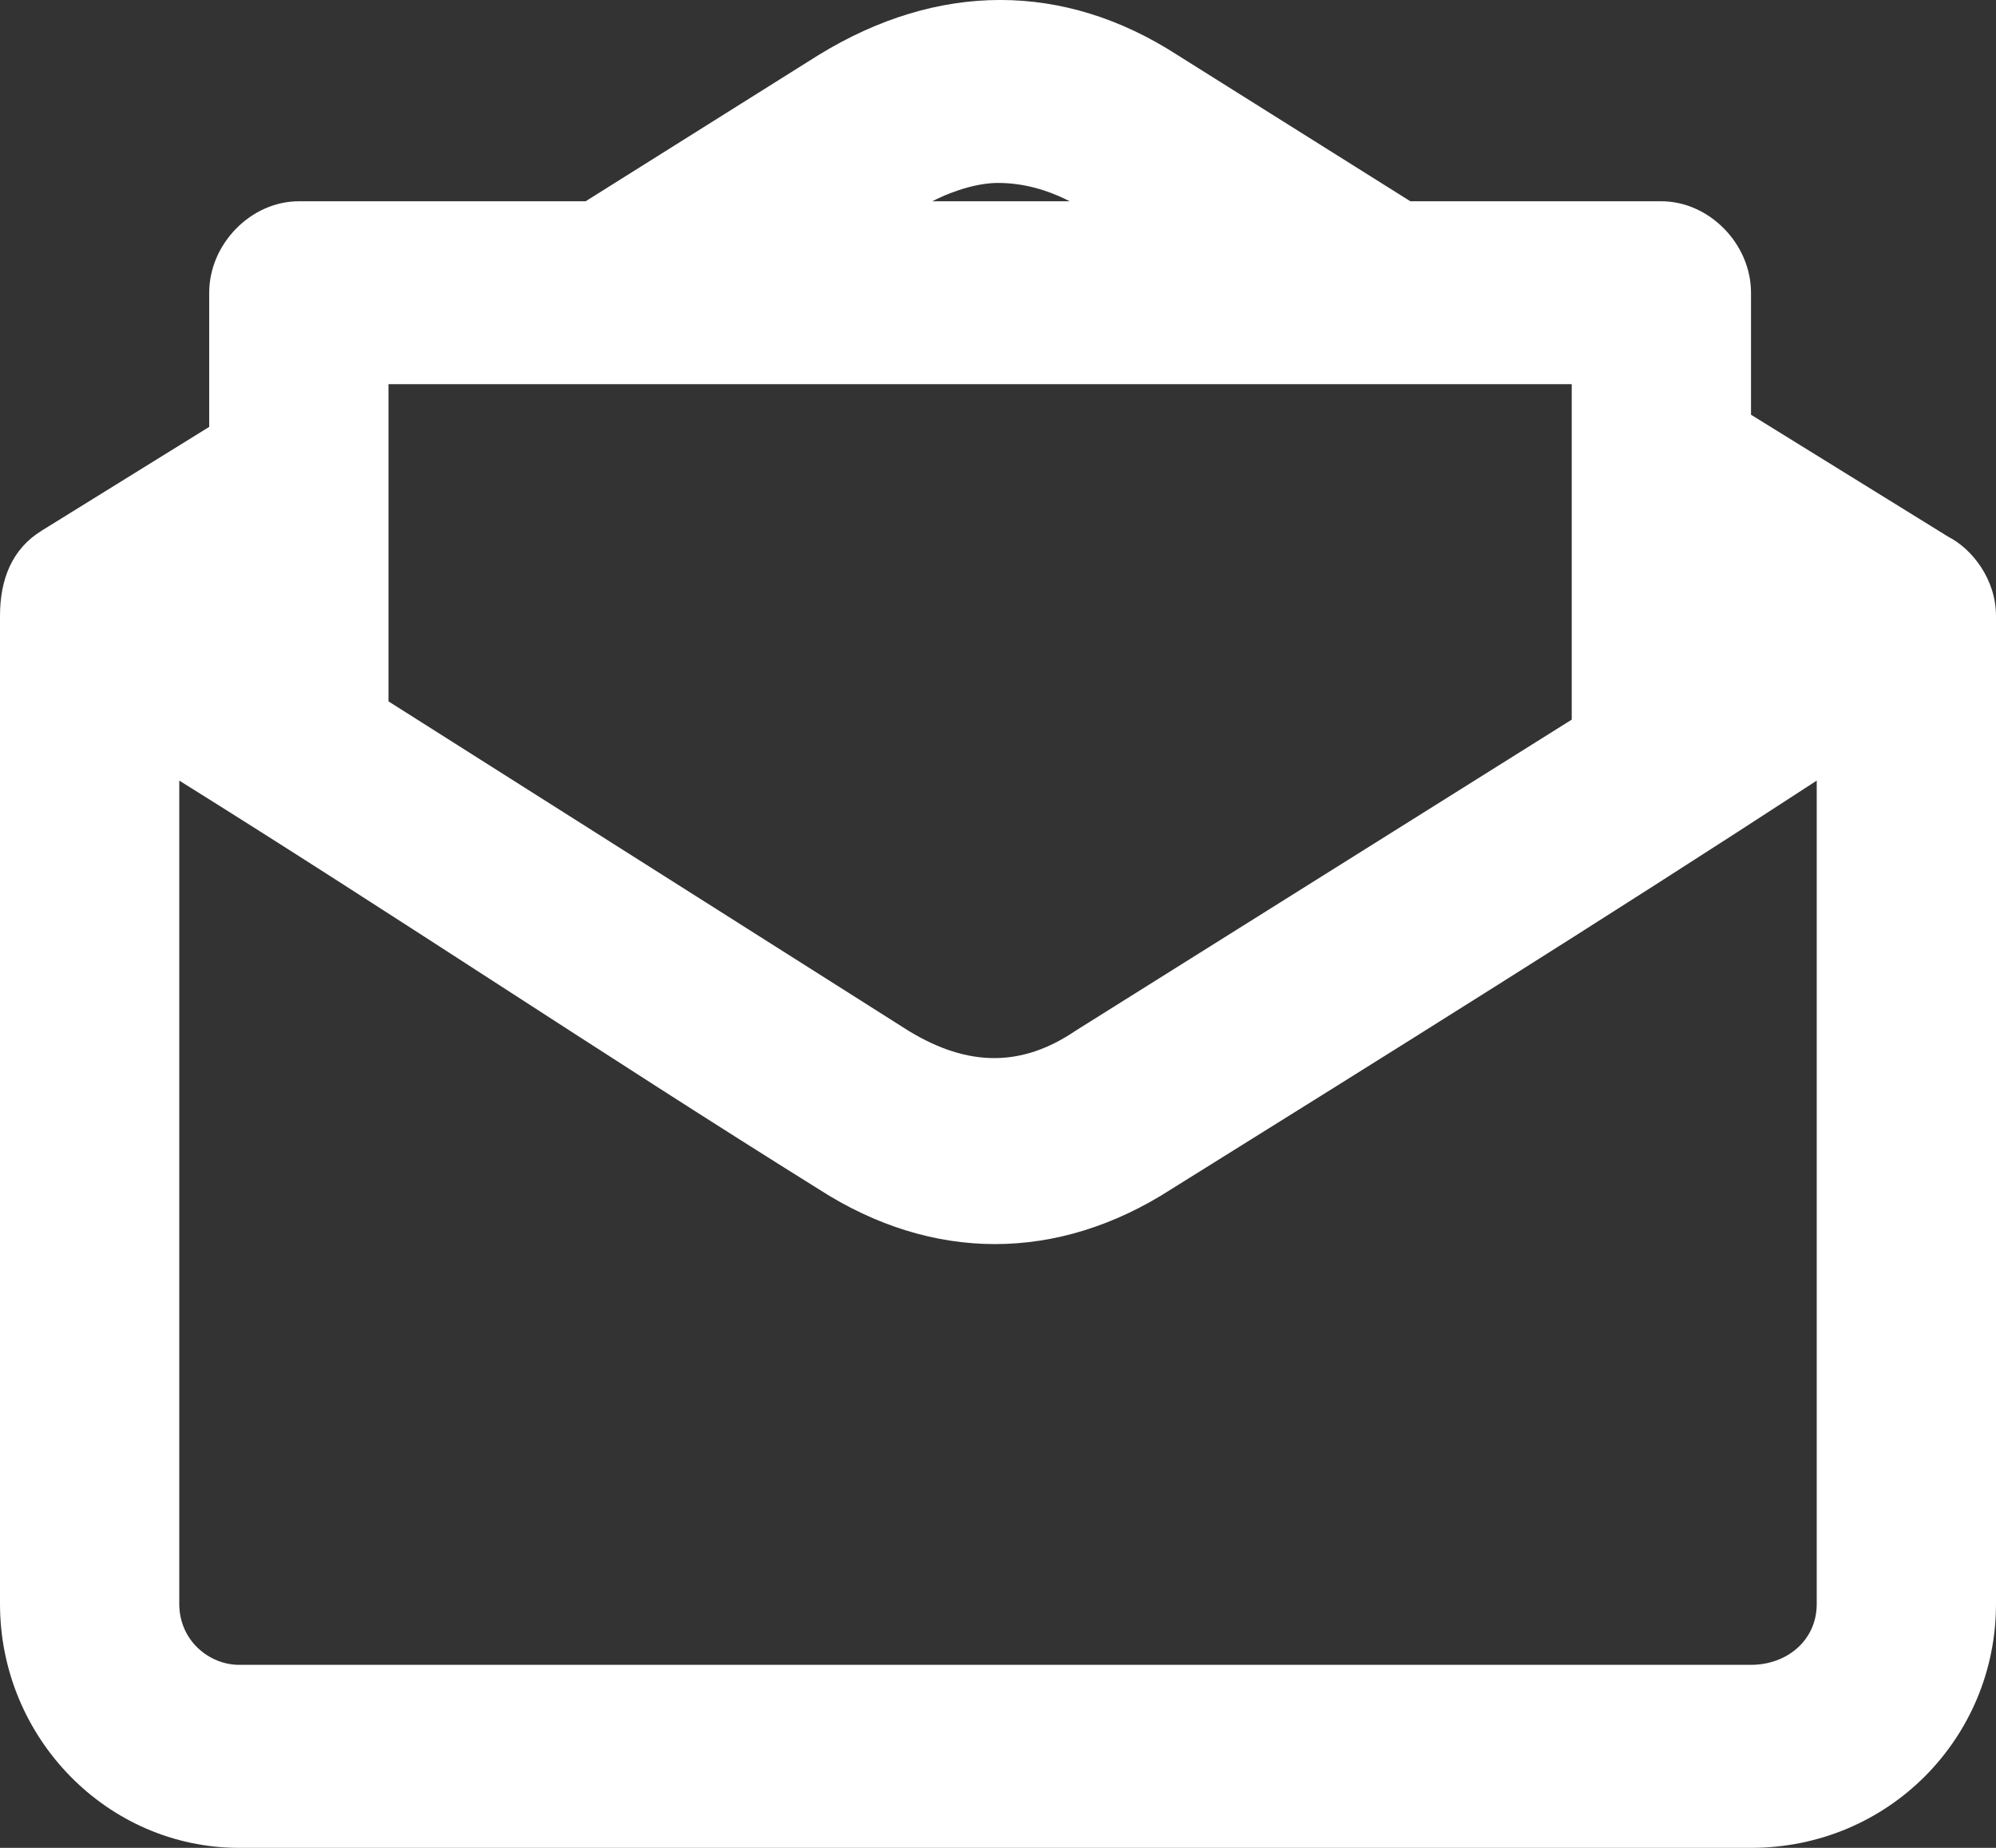 <svg width="27" height="25" viewBox="0 0 27 25" fill="none" xmlns="http://www.w3.org/2000/svg">
<rect x="0" y="0" width="27" height="25" fill="#333333" stroke="none"/>
<g clip-path="url(#clip0_28_91)">
<path d="M24.575 10.561C21.665 12.459 18.755 14.274 15.844 16.089C14.308 17.079 12.611 17.079 11.075 16.089C8.165 14.274 5.335 12.376 2.425 10.561V21.7C2.425 22.195 2.83 22.524 3.234 22.524H23.686C24.171 22.524 24.575 22.194 24.575 21.7V10.561ZM2.83 5.776V3.96C2.83 3.3 3.395 2.723 4.042 2.723H7.922L11.075 0.743C12.692 -0.248 14.389 -0.248 15.925 0.743C16.976 1.403 18.027 2.063 19.078 2.723H22.473C23.12 2.723 23.686 3.3 23.686 3.96V5.611L26.353 7.261C26.677 7.426 27 7.838 27 8.333V21.7C27 23.515 25.545 25 23.686 25H3.233C1.455 25 0 23.515 0 21.7V8.333C0 7.838 0.162 7.426 0.566 7.178L2.829 5.776L2.83 5.776ZM12.611 2.723H14.47C14.147 2.558 13.824 2.475 13.5 2.475C13.258 2.475 12.934 2.558 12.611 2.723ZM21.261 9.736V5.198H5.255V9.489L12.287 13.944C13.096 14.439 13.823 14.439 14.551 13.944L21.261 9.736Z" fill="white"/>
</g>
<defs>
<clipPath id="clip0_28_91">
<rect width="27" height="25" fill="white"/>
</clipPath>
</defs>
</svg>

